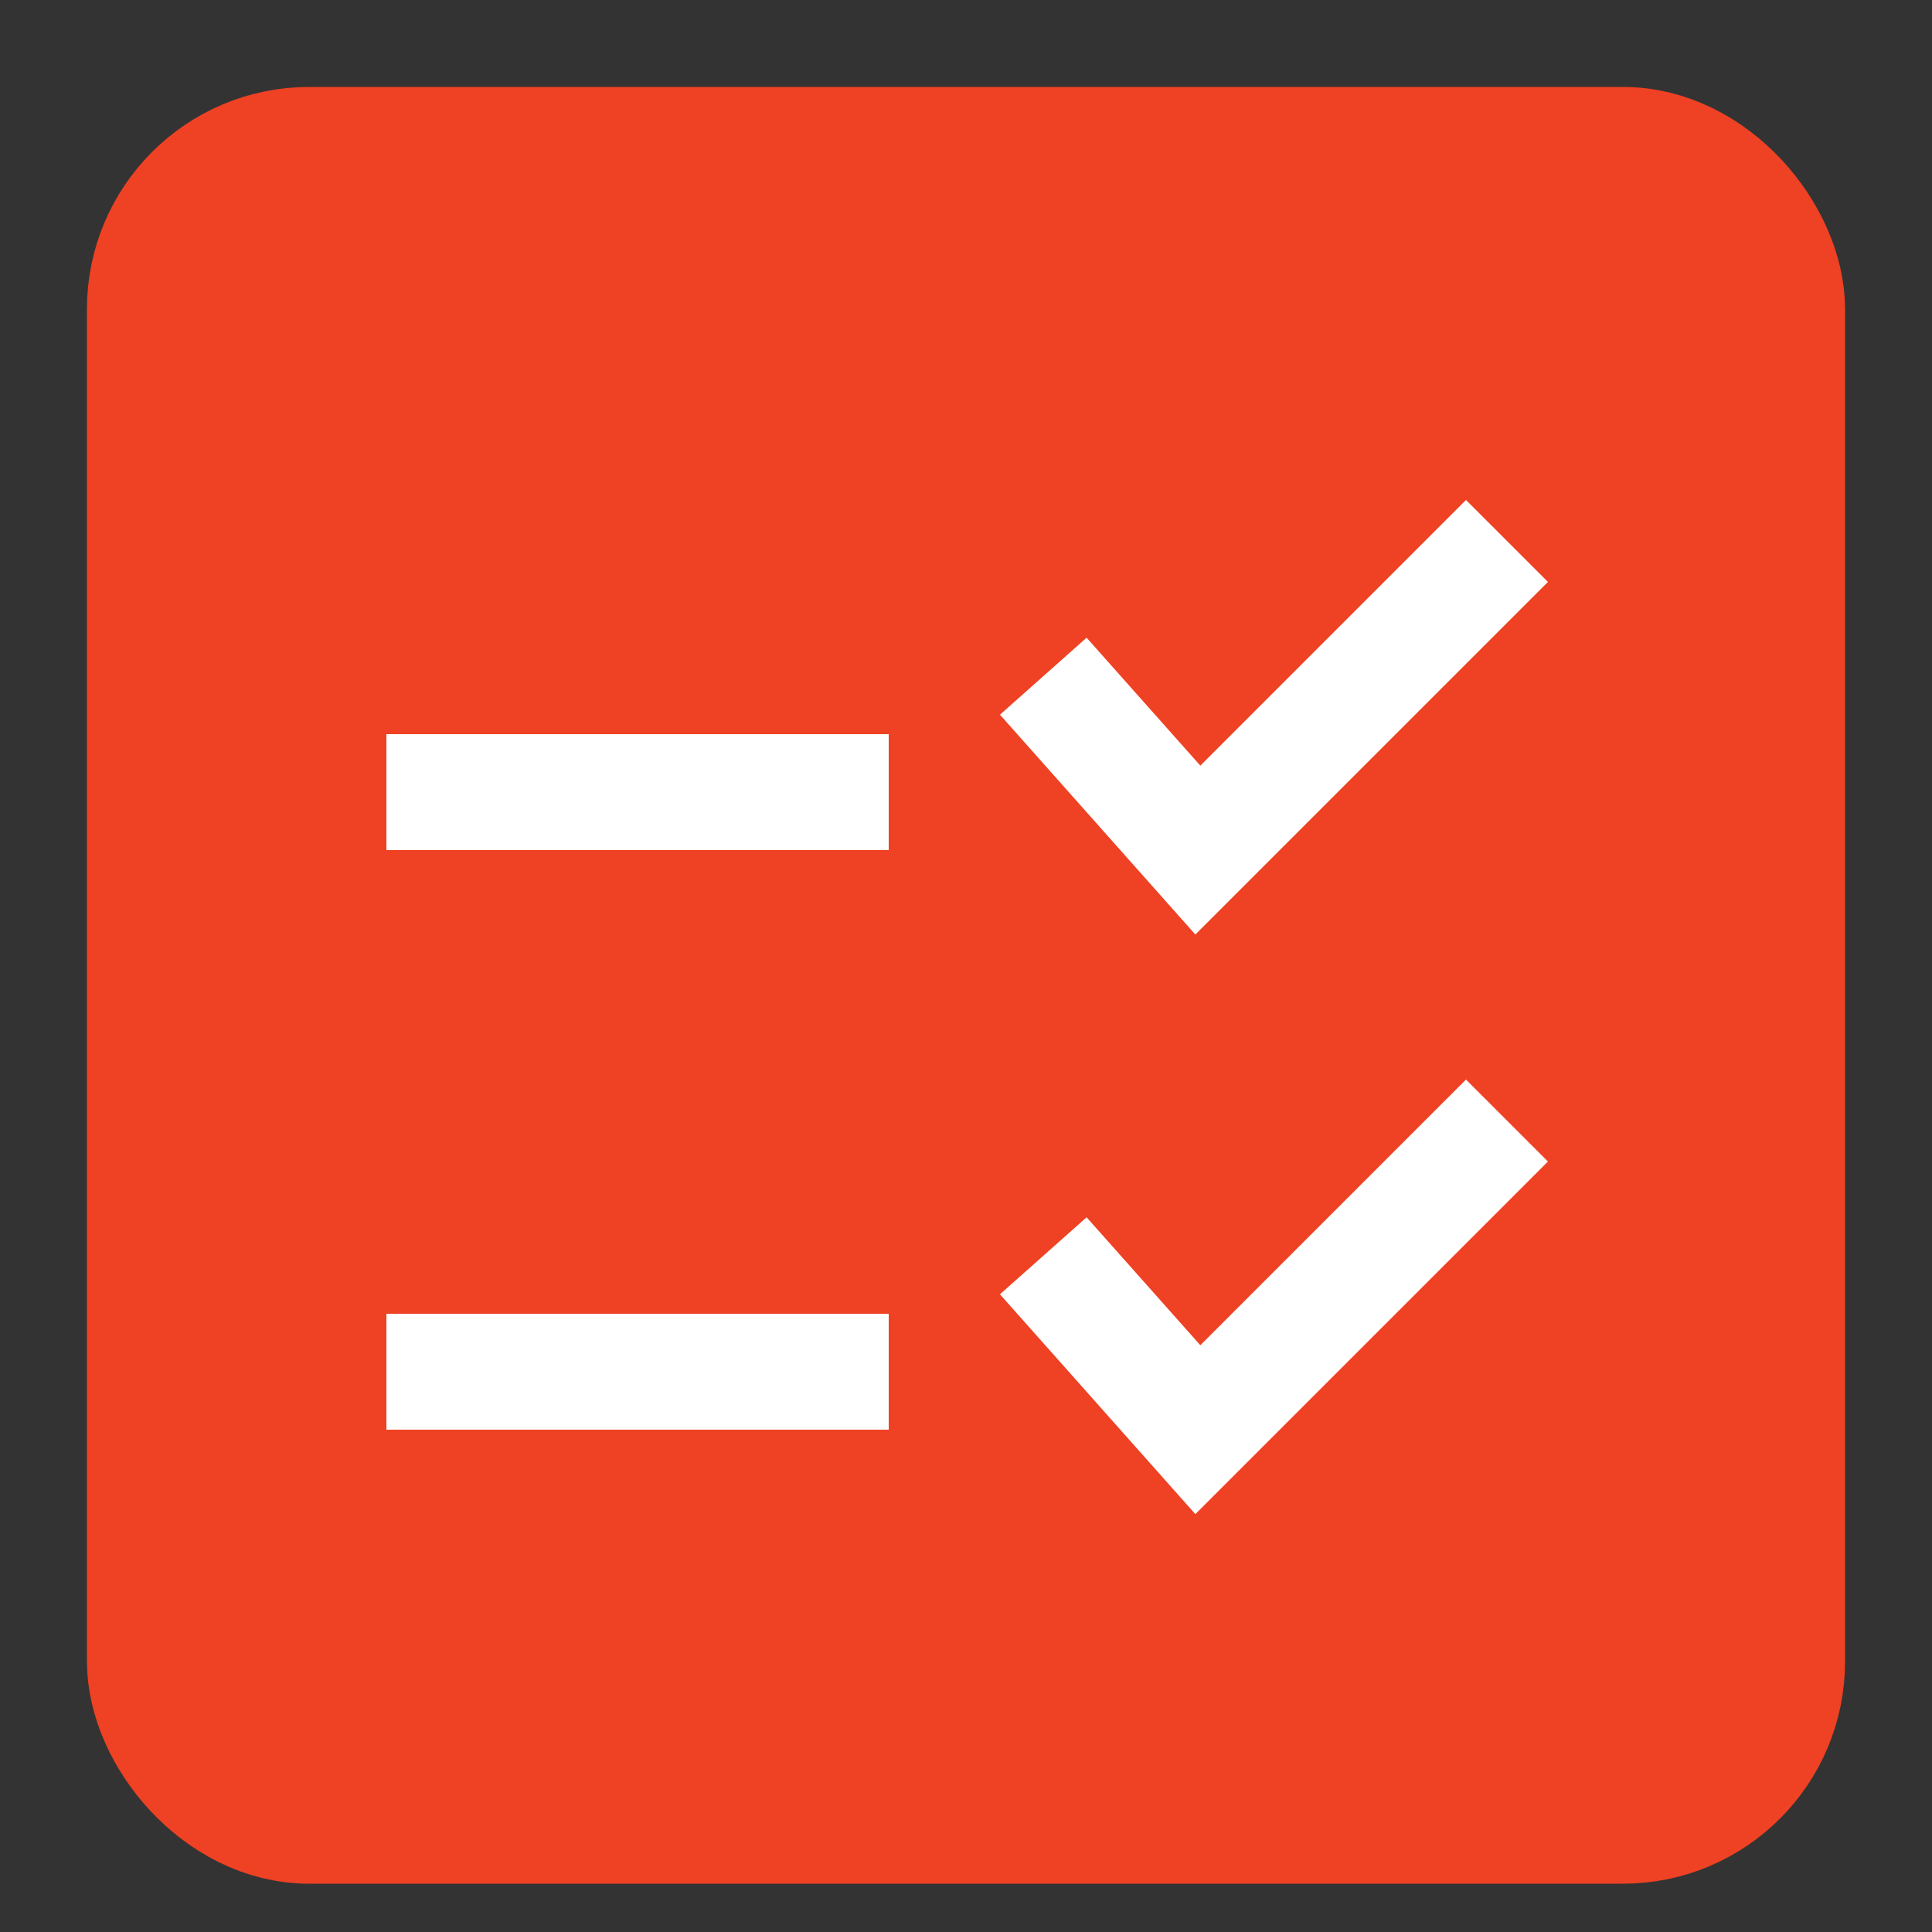 <svg width="50" height="50" viewBox="0 0 50 50" fill="none" xmlns="http://www.w3.org/2000/svg">
<rect x="0" y="0" width="50" height="50" fill="#333333" stroke="none"/>
<rect x="4" y="4" width="42" height="43" rx="4" fill="#EF4123" stroke="#EF4123" stroke-width="3.5"/>
<path d="M27 32.5L31 37L39 29" stroke="white" stroke-width="3"/>
<path d="M27 17.5L31 22L39 14" stroke="white" stroke-width="3"/>
<line x1="10" y1="20.5" x2="23" y2="20.5" stroke="white" stroke-width="3"/>
<line x1="10" y1="35.5" x2="23" y2="35.5" stroke="white" stroke-width="3"/>
</svg>
